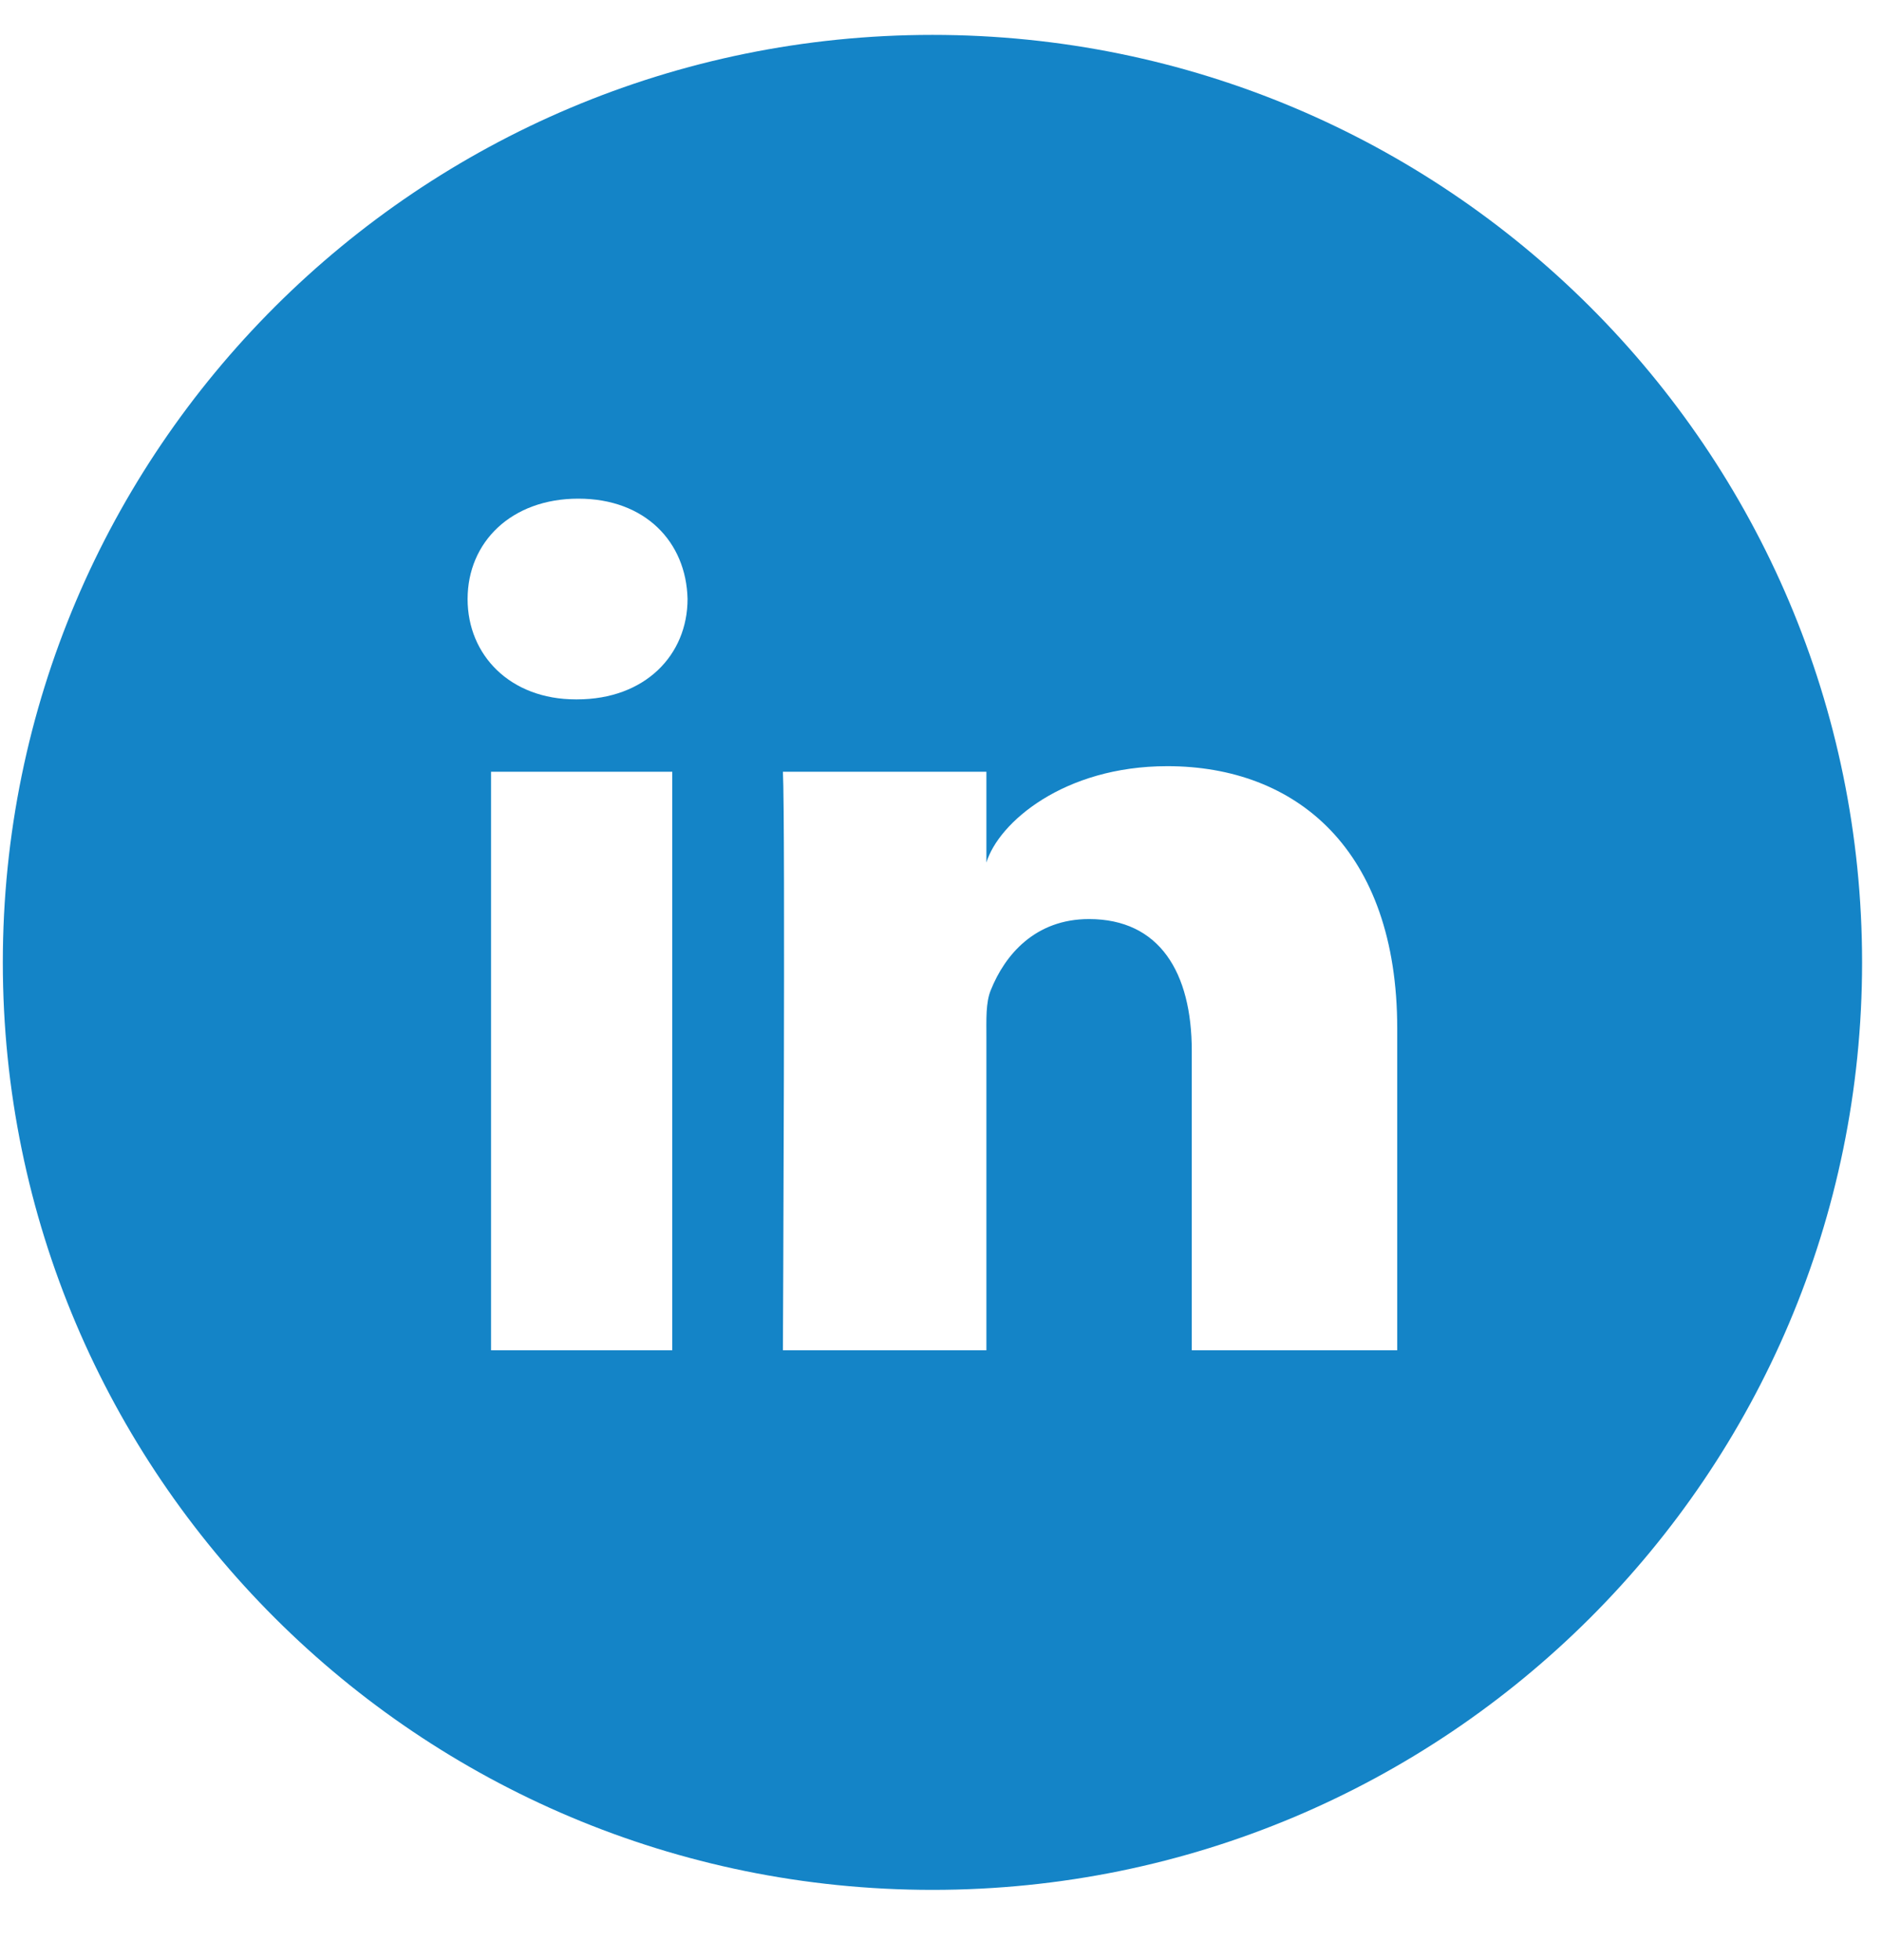 <?xml version="1.0" encoding="UTF-8" standalone="no"?>
<svg width="24px" height="25px" viewBox="0 0 24 25" version="1.1" xmlns="http://www.w3.org/2000/svg" xmlns:xlink="http://www.w3.org/1999/xlink">
    <!-- Generator: Sketch 50.2 (55047) - http://www.bohemiancoding.com/sketch -->
    <title>Page 1</title>
    <desc>Created with Sketch.</desc>
    <defs></defs>
    <g id="Symbols" stroke="none" stroke-width="1" fill="none" fill-rule="evenodd">
        <g id="Footer-temp" transform="translate(-1201, -209)" fill="#1484C7">
            <g id="Group-27" transform="translate(1058, 208)">
                <g id="Page-1" transform="translate(143.036, 0.761)">
                    <path d="M11.855,24.343 C5.307,24.343 -0,19.046 -0,12.514 C-0,5.981 5.307,0.684 11.855,0.684 C18.403,0.684 23.71,5.981 23.71,12.514 C23.71,19.046 18.403,24.343 11.855,24.343 Z M17.782,17.461 L17.782,13.358 C17.782,11.073 16.492,10.011 14.85,10.011 C13.526,10.011 12.697,10.734 12.543,11.24 L12.543,10.082 L9.948,10.082 C9.981,10.697 9.948,17.461 9.948,17.461 L12.543,17.461 L12.543,13.468 C12.543,13.246 12.533,13.024 12.6,12.865 C12.778,12.421 13.162,11.961 13.851,11.961 C14.752,11.961 15.162,12.643 15.162,13.643 L15.162,17.461 L17.782,17.461 Z M7.323,9.159 C8.191,9.159 8.732,8.593 8.732,7.878 C8.715,7.15 8.191,6.599 7.339,6.599 C6.486,6.599 5.927,7.152 5.927,7.88 C5.927,8.595 6.47,9.159 7.306,9.159 L7.323,9.159 Z M8.537,17.461 L8.537,10.082 L6.226,10.082 L6.226,17.461 L8.537,17.461 Z" id="Fill-1"></path>
                </g>
            </g>
        </g>
    </g>
</svg>